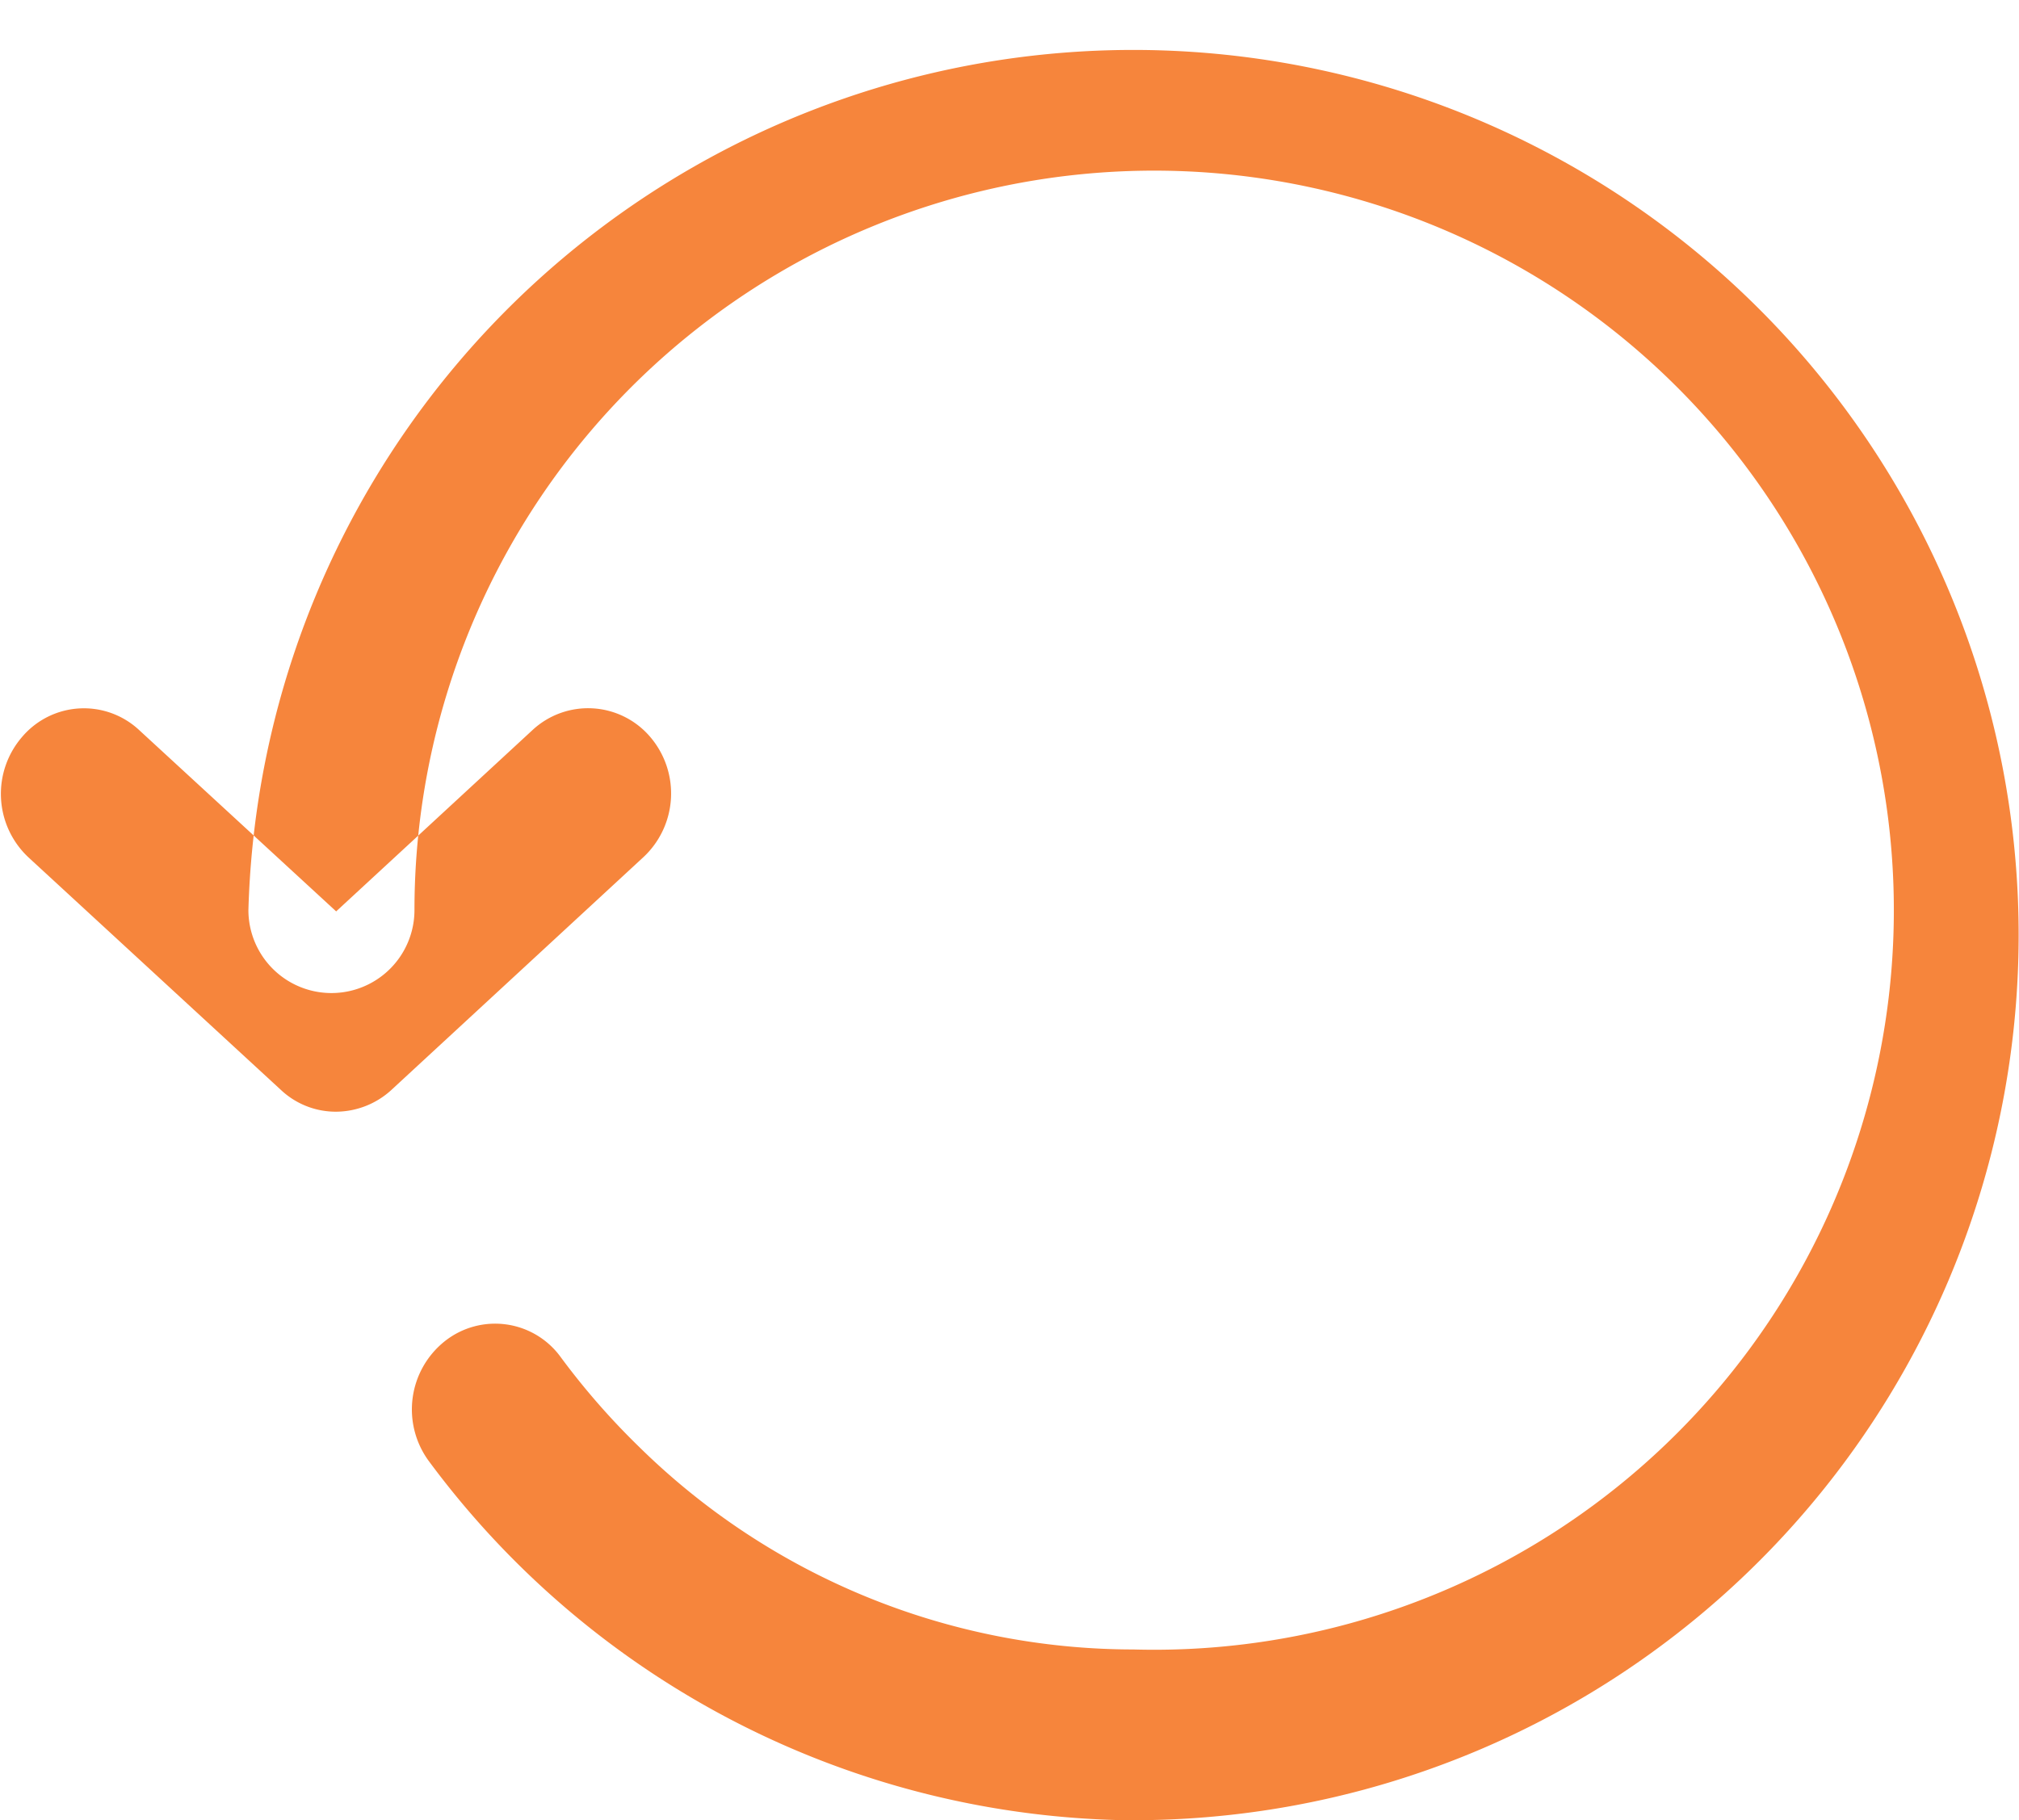 <svg xmlns="http://www.w3.org/2000/svg" width="29.91" height="26.968"><defs><filter id="A" x="1155" y="829.813" width="29.91" height="26.968" filterUnits="userSpaceOnUse"><feFlood flood-color="#fff"/><feComposite operator="in" in2="SourceGraphic"/><feBlend in2="SourceGraphic"/></filter></defs><path d="M1171.79,856.785a13.124,13.124,0,0,1-10.44-5.327,1.292,1.292,0,0,1,.24-1.773,1.2,1.2,0,0,1,1.72.241,10.863,10.863,0,0,0,1.16,1.327,10.45,10.45,0,0,0,7.32,3,10.958,10.958,0,1,0-10.65-10.956,1.23,1.23,0,1,1-2.46,0,13.115,13.115,0,1,1,13.11,13.486h0Zm-11.81-10.5a1.186,1.186,0,0,1-.82-0.324l-3.74-3.446a1.289,1.289,0,0,1-.09-1.786,1.2,1.2,0,0,1,1.73-.1l2.92,2.688,2.91-2.688a1.209,1.209,0,0,1,1.74.1,1.29,1.29,0,0,1-.1,1.786l-3.73,3.446a1.222,1.222,0,0,1-.82.324h0Z" transform="translate(-1155 -829.813)" fill="#f6853c" fill-rule="evenodd" filter="url(#A)"/></svg>